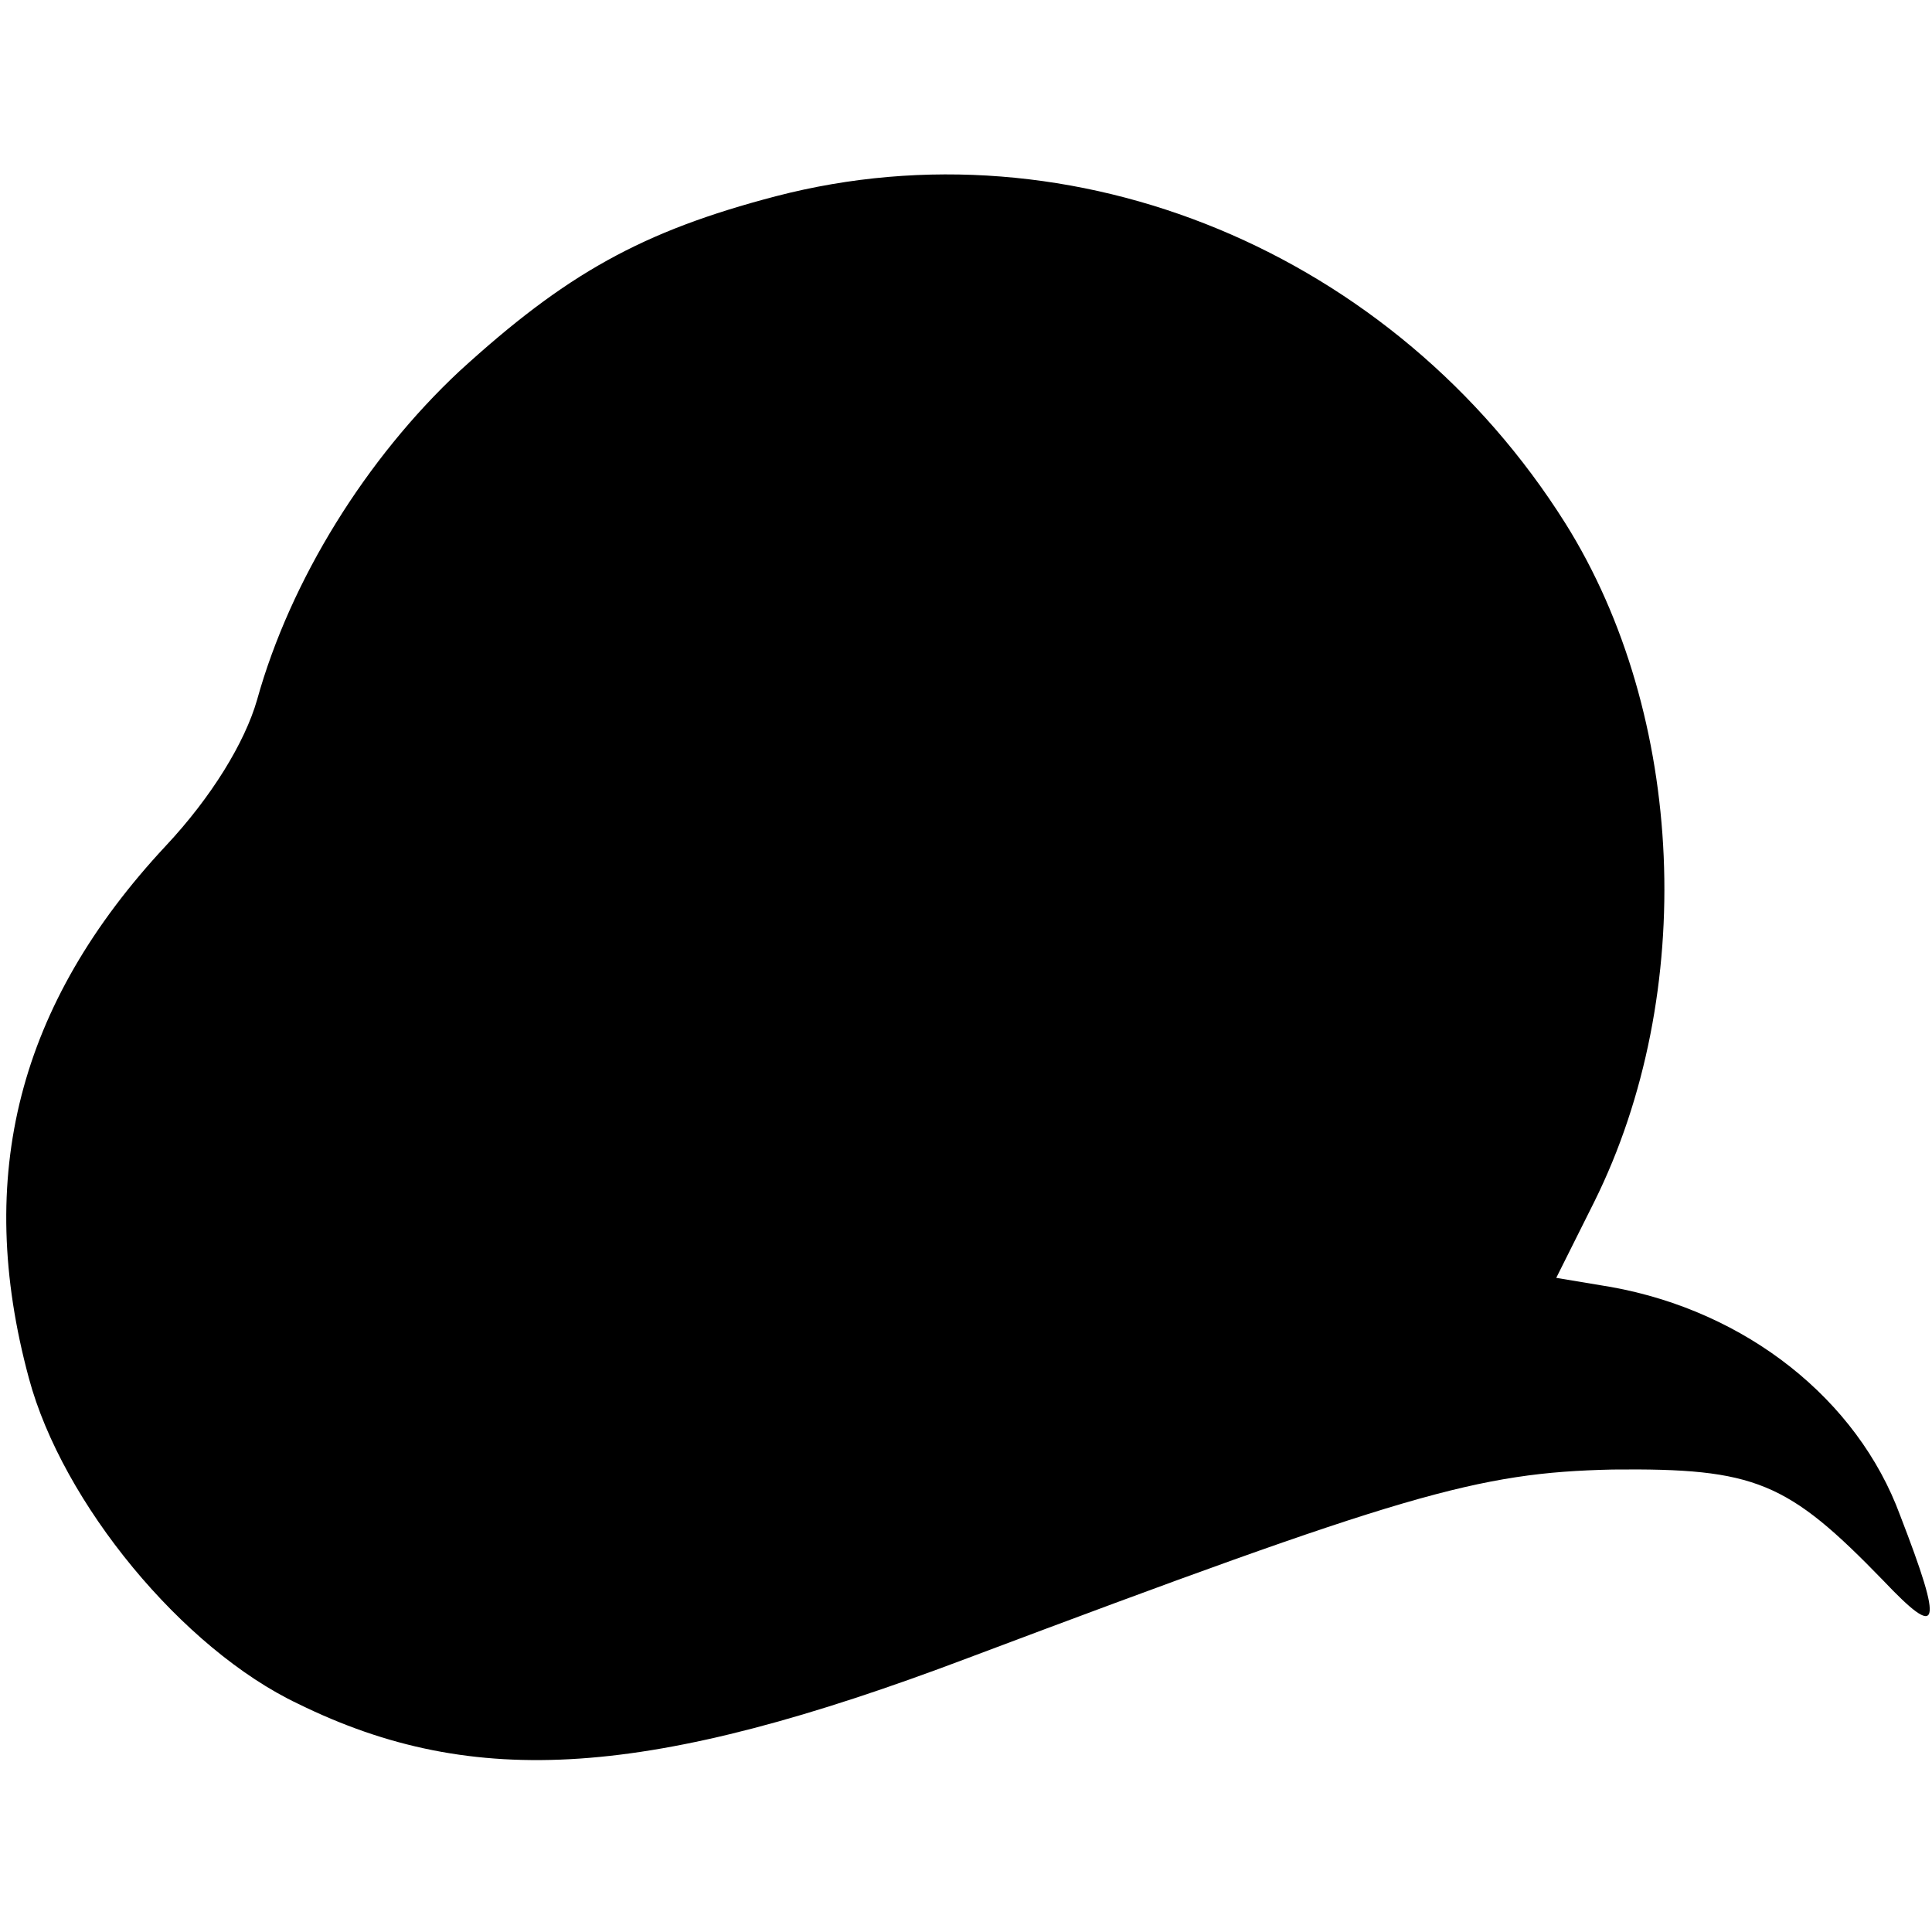 <?xml version="1.0" standalone="no"?>
<!DOCTYPE svg PUBLIC "-//W3C//DTD SVG 20010904//EN"
 "http://www.w3.org/TR/2001/REC-SVG-20010904/DTD/svg10.dtd">
<svg version="1.0" xmlns="http://www.w3.org/2000/svg"
 width="127pt" height="127pt" viewBox="0 0 127 127"
 preserveAspectRatio="xMidYMid meet">
<g transform="translate(0,127) scale(0.1,-0.1)"
fill="#000000" stroke="none">
<path d="M510 1141 c-88 -23 -138 -51 -208 -115 -61 -57 -111 -137 -133 -216
-8 -28 -30 -64 -60 -96 -97 -104 -126 -217 -90 -350 22 -82 101 -178 177 -214
116 -57 231 -49 440 30 287 108 335 122 424 124 94 1 115 -8 178 -73 37 -39
40 -32 11 43 -28 76 -101 134 -190 150 l-36 6 25 50 c68 137 60 320 -19 446
-112 178 -323 266 -519 215z"/>
</g>
</svg>
